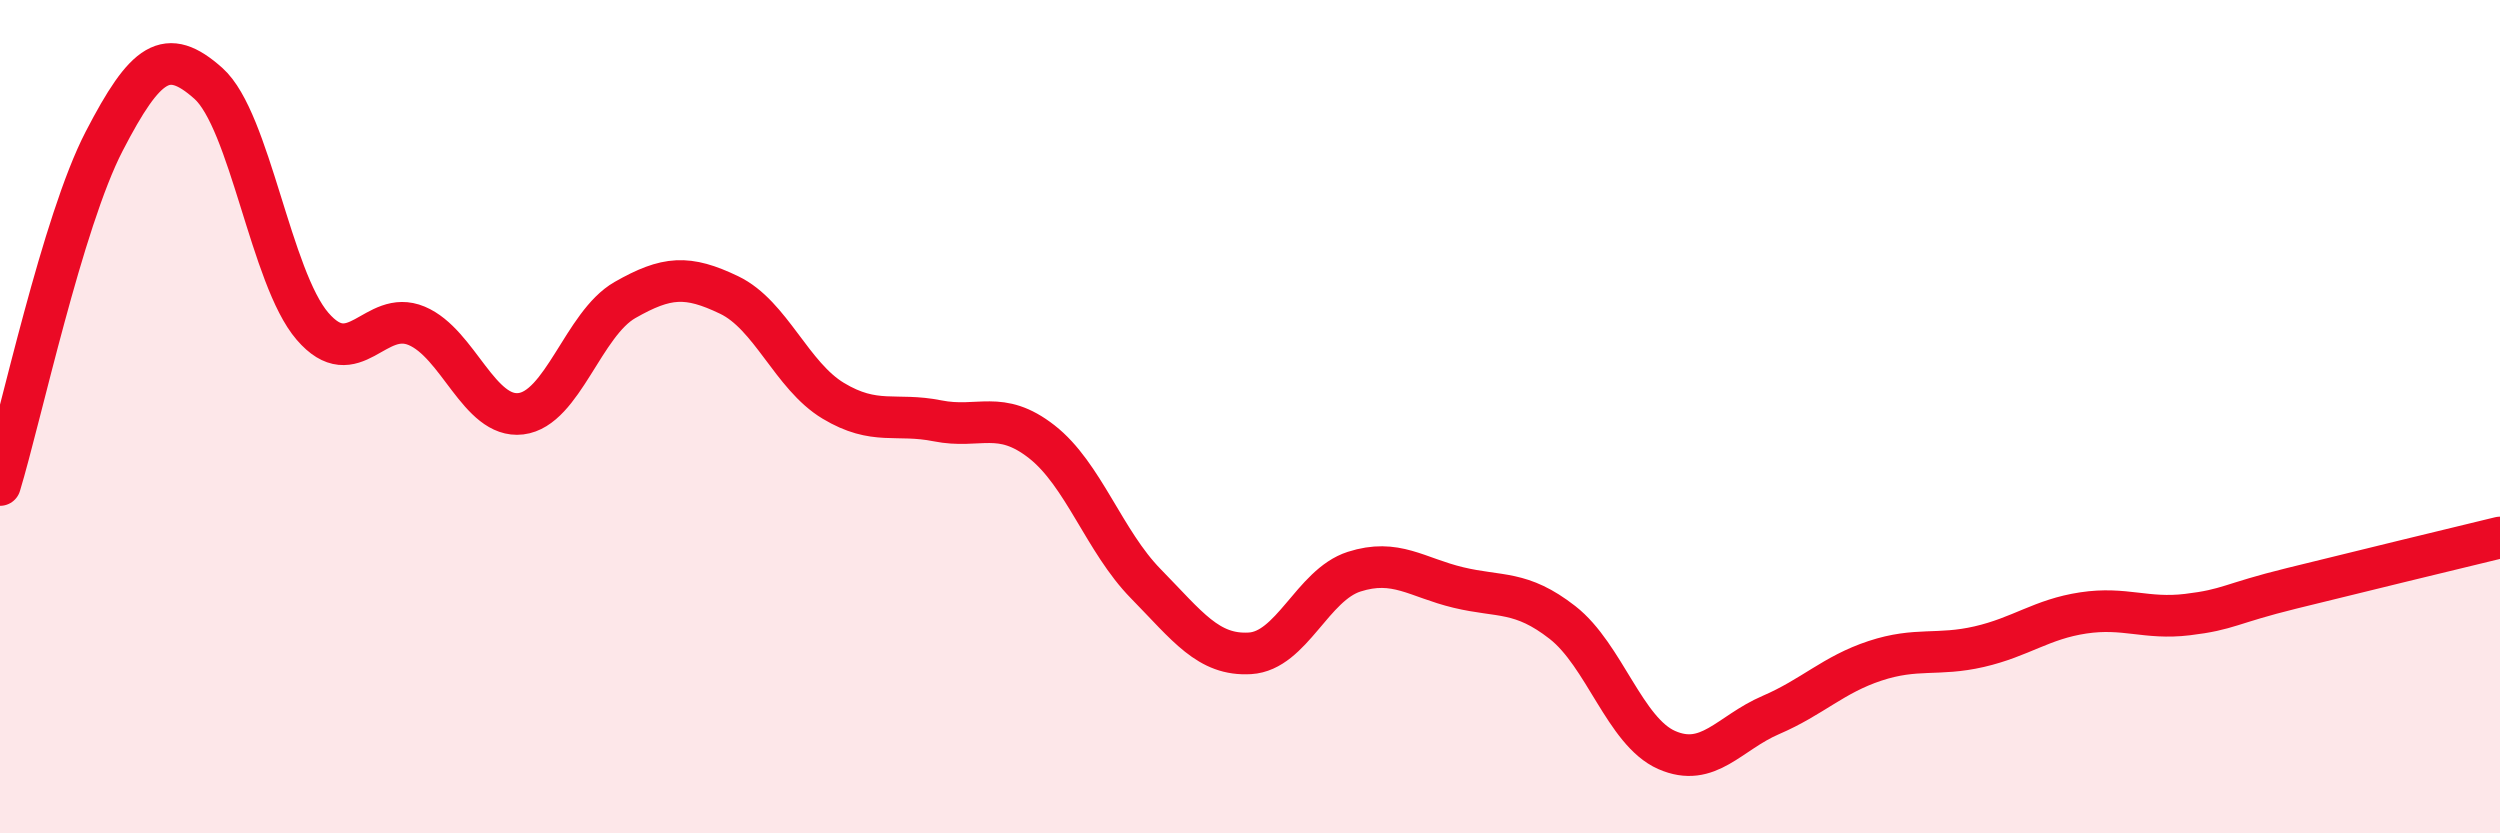 
    <svg width="60" height="20" viewBox="0 0 60 20" xmlns="http://www.w3.org/2000/svg">
      <path
        d="M 0,11.64 C 0.5,9.99 1.5,5.32 2.5,3.39 C 3.5,1.46 4,1.11 5,2 C 6,2.89 6.5,6.67 7.5,7.83 C 8.5,8.99 9,7.4 10,7.82 C 11,8.24 11.5,10.05 12.5,9.93 C 13.5,9.81 14,7.77 15,7.2 C 16,6.63 16.5,6.6 17.5,7.08 C 18.5,7.56 19,9.02 20,9.62 C 21,10.22 21.5,9.9 22.5,10.1 C 23.5,10.3 24,9.82 25,10.6 C 26,11.38 26.5,12.99 27.5,14.01 C 28.5,15.03 29,15.74 30,15.68 C 31,15.62 31.5,14.04 32.5,13.72 C 33.5,13.4 34,13.86 35,14.1 C 36,14.34 36.5,14.16 37.5,14.94 C 38.5,15.72 39,17.56 40,18 C 41,18.44 41.5,17.59 42.5,17.16 C 43.5,16.73 44,16.19 45,15.86 C 46,15.53 46.5,15.75 47.5,15.52 C 48.5,15.29 49,14.86 50,14.71 C 51,14.56 51.5,14.87 52.5,14.75 C 53.5,14.63 53.5,14.49 55,14.12 C 56.5,13.75 59,13.14 60,12.9L60 20L0 20Z"
        fill="#EB0A25"
        opacity="0.1"
        stroke-linecap="round"
        stroke-linejoin="round"
      />
      <path
        d="M 0,11.64 C 0.5,9.99 1.5,5.32 2.5,3.39 C 3.5,1.46 4,1.11 5,2 C 6,2.89 6.5,6.67 7.5,7.83 C 8.5,8.99 9,7.4 10,7.82 C 11,8.24 11.5,10.05 12.5,9.93 C 13.5,9.81 14,7.77 15,7.2 C 16,6.63 16.5,6.6 17.5,7.08 C 18.5,7.56 19,9.02 20,9.62 C 21,10.22 21.5,9.9 22.5,10.1 C 23.5,10.3 24,9.82 25,10.6 C 26,11.38 26.5,12.99 27.5,14.01 C 28.5,15.03 29,15.74 30,15.68 C 31,15.62 31.5,14.04 32.5,13.72 C 33.5,13.4 34,13.86 35,14.1 C 36,14.34 36.5,14.16 37.5,14.94 C 38.5,15.72 39,17.56 40,18 C 41,18.44 41.5,17.59 42.5,17.16 C 43.5,16.73 44,16.19 45,15.86 C 46,15.53 46.5,15.75 47.5,15.52 C 48.5,15.29 49,14.86 50,14.71 C 51,14.56 51.5,14.87 52.5,14.75 C 53.5,14.63 53.5,14.49 55,14.12 C 56.5,13.75 59,13.14 60,12.9"
        stroke="#EB0A25"
        stroke-width="1"
        fill="none"
        stroke-linecap="round"
        stroke-linejoin="round"
      />
    </svg>
  